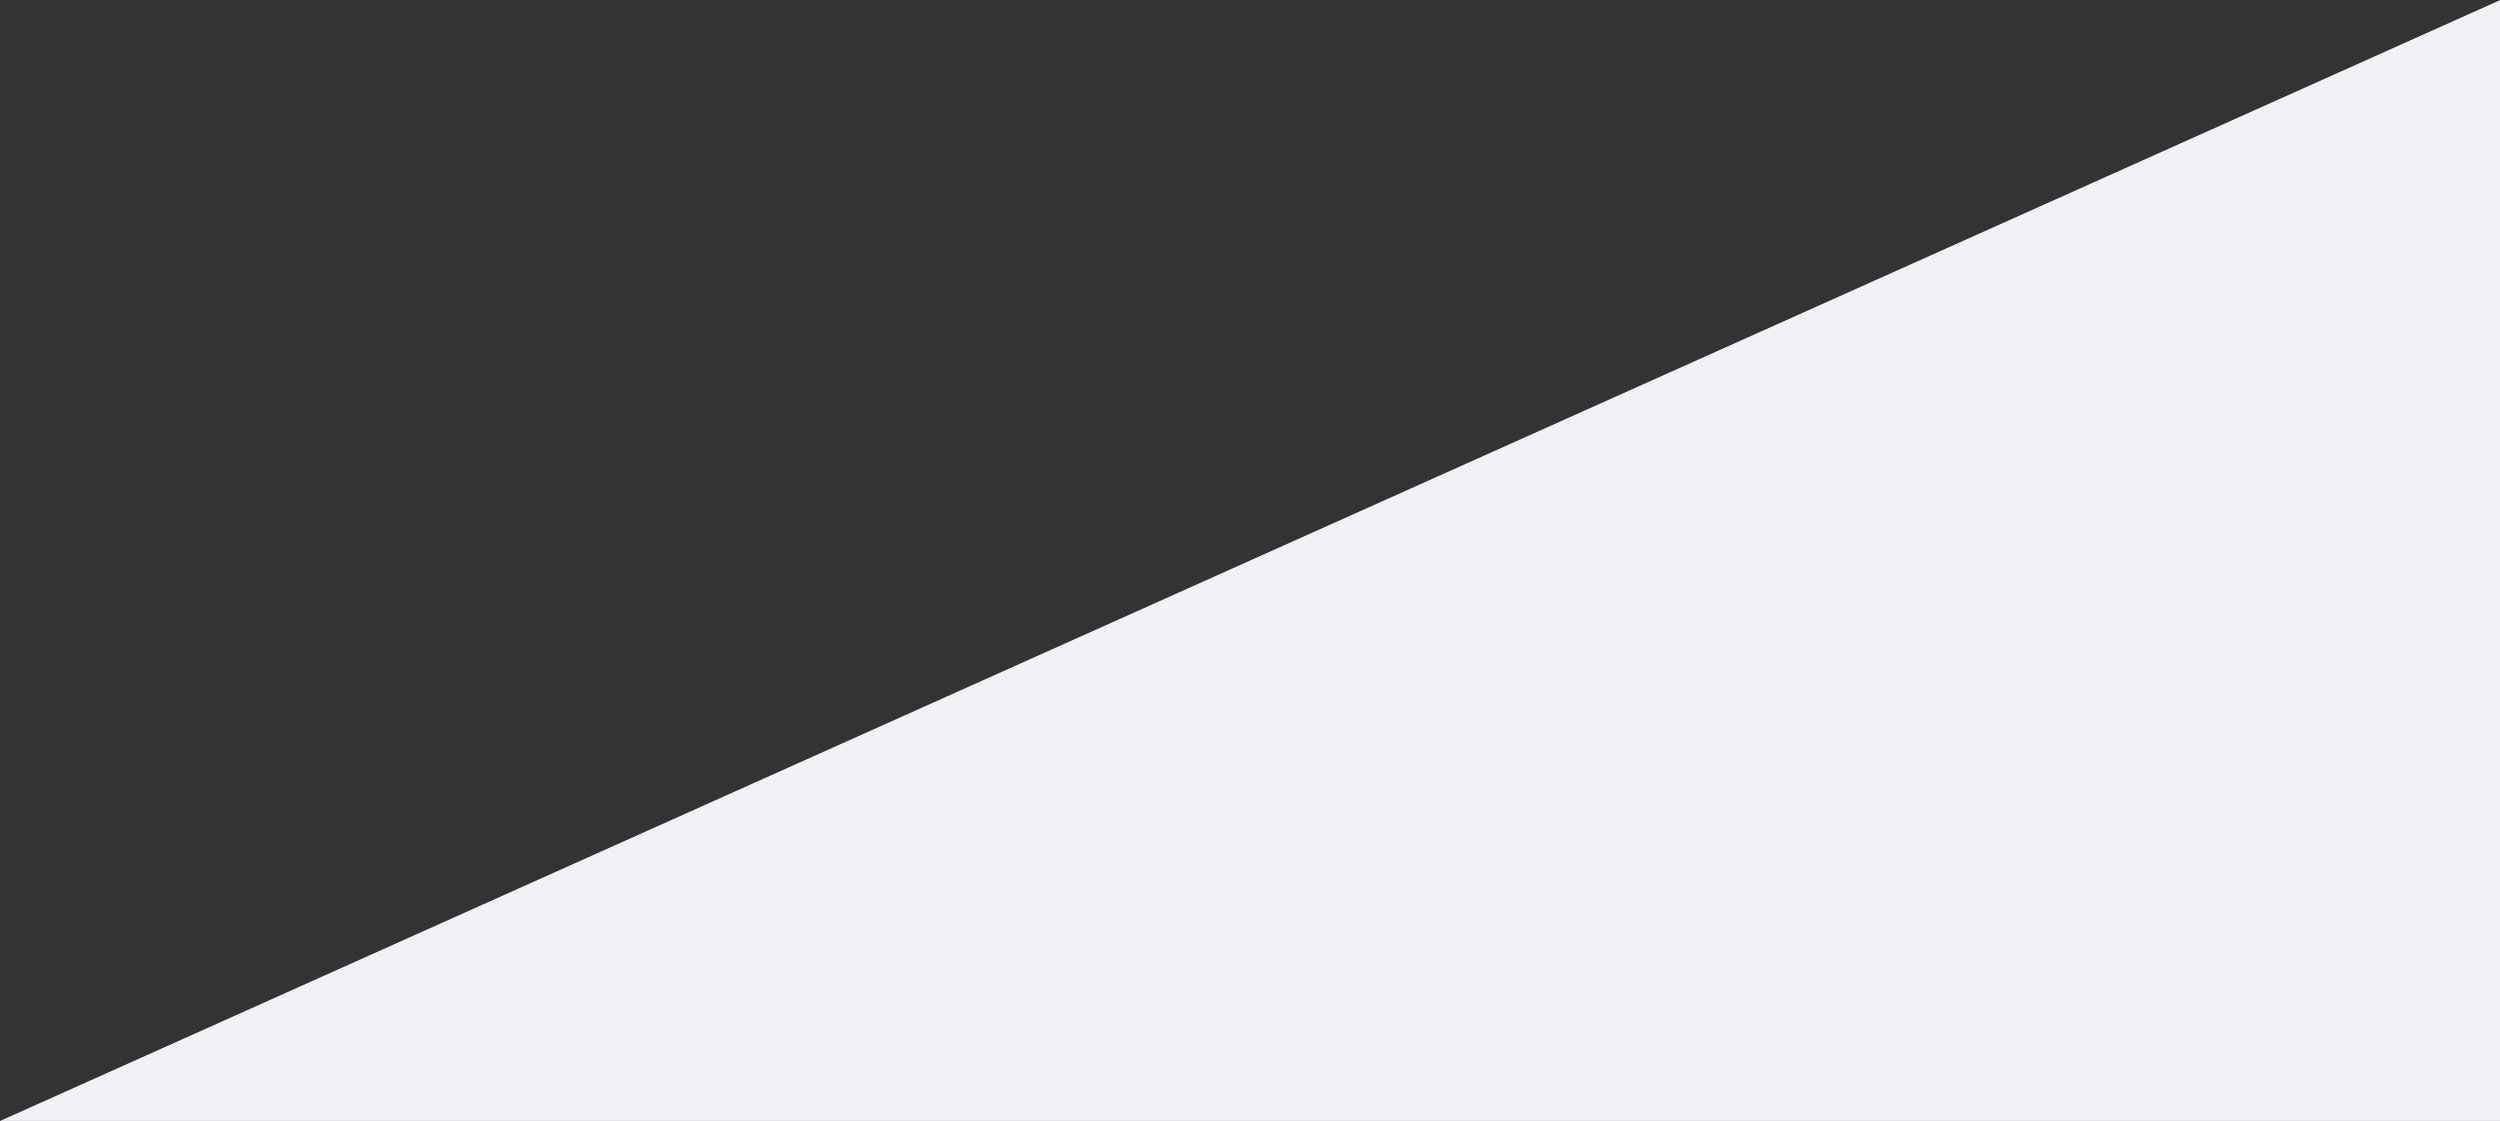 <?xml version="1.0" encoding="UTF-8" standalone="no"?>
<!DOCTYPE svg PUBLIC "-//W3C//DTD SVG 1.1//EN" "http://www.w3.org/Graphics/SVG/1.1/DTD/svg11.dtd">
<svg width="100%" height="100%" viewBox="0 0 5000 2242" version="1.1" xmlns="http://www.w3.org/2000/svg" xmlns:xlink="http://www.w3.org/1999/xlink" xml:space="preserve" xmlns:serif="http://www.serif.com/" style="fill-rule:evenodd;clip-rule:evenodd;stroke-linejoin:round;stroke-miterlimit:2;">
    <rect x="0" y="0" width="5000" height="2242" fill="#333333" stroke="none"/>
    <g transform="matrix(1,0,0,1,-1479.17,-973.513)">
        <g transform="matrix(4.167,0,0,4.167,0,0)">
            <g transform="matrix(1,0,0,1,355,233.643)">
                <path d="M0,538L1200,538L1200,0L0,538Z" style="fill:rgb(242,242,246);fill-rule:nonzero;"/>
            </g>
        </g>
    </g>
</svg>
